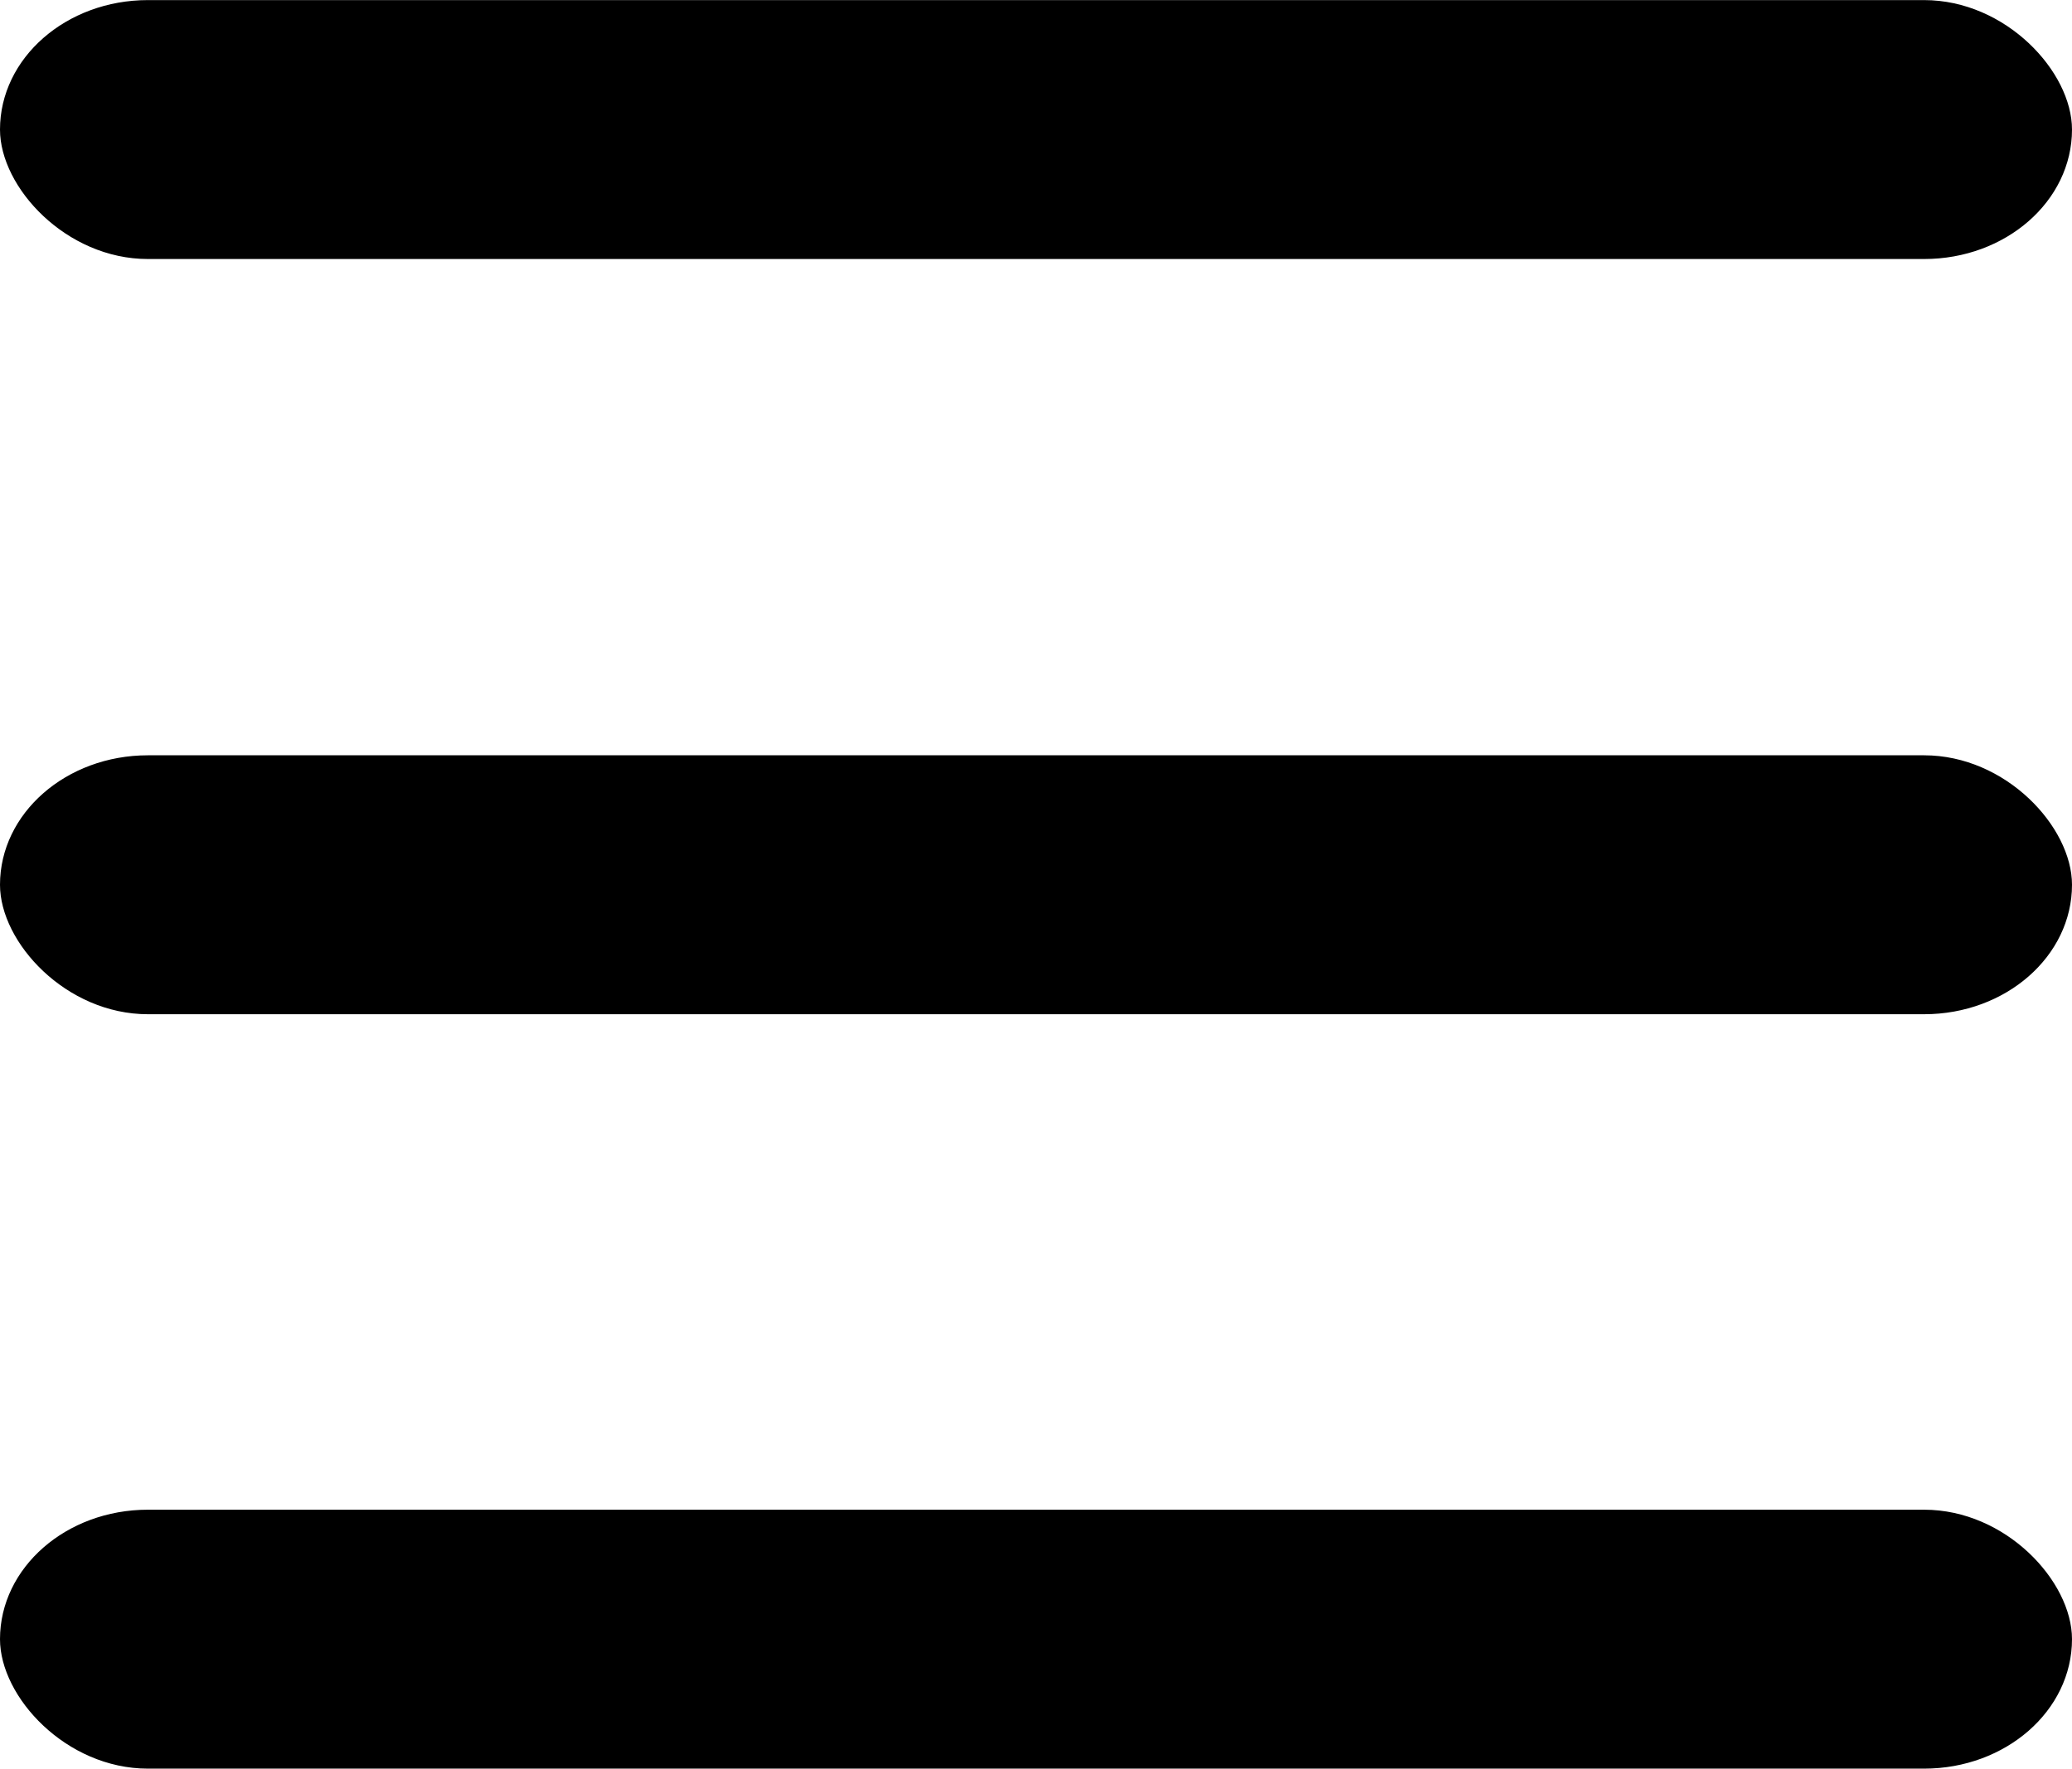<?xml version="1.0" encoding="UTF-8"?> <svg xmlns="http://www.w3.org/2000/svg" xmlns:xlink="http://www.w3.org/1999/xlink" xml:space="preserve" width="39.512mm" height="33.738mm" version="1.1" style="shape-rendering:geometricPrecision; text-rendering:geometricPrecision; image-rendering:optimizeQuality; fill-rule:evenodd; clip-rule:evenodd" viewBox="0 0 25.92 22.13"> <defs> <style type="text/css"> .fil0 {fill:black} </style> </defs> <g id="Слой_x0020_1">  <rect class="fil0" x="-0" y="-0" width="25.92" height="3.24" rx="1.85" ry="1.62"></rect> <rect class="fil0" x="-0" y="9.45" width="25.92" height="3.24" rx="1.85" ry="1.62"></rect> <rect class="fil0" x="-0" y="18.89" width="25.92" height="3.24" rx="1.85" ry="1.62"></rect> </g> </svg> 